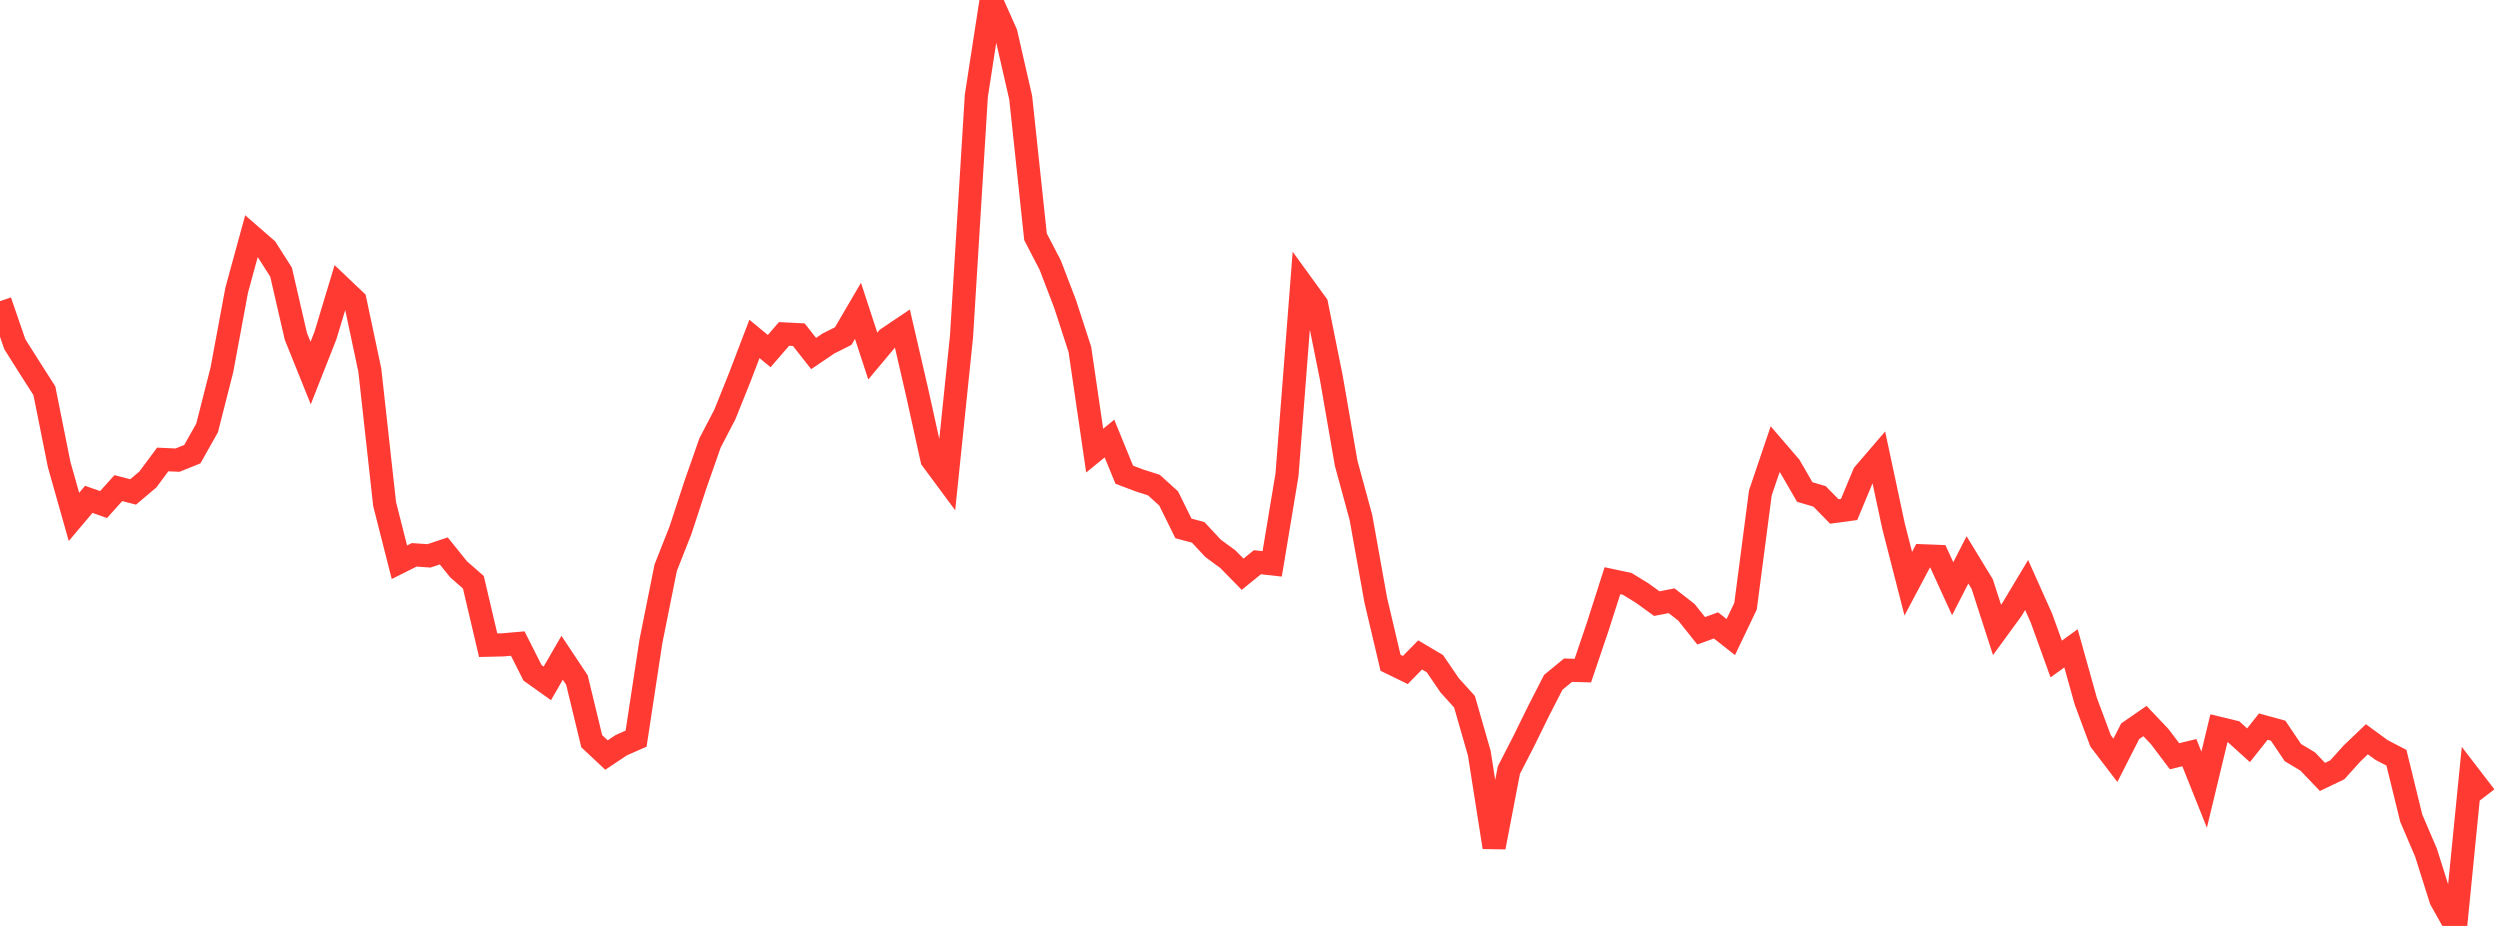 <?xml version="1.0" standalone="no"?><!DOCTYPE svg PUBLIC "-//W3C//DTD SVG 1.1//EN" "http://www.w3.org/Graphics/SVG/1.1/DTD/svg11.dtd"><svg width="135" height="50" viewBox="0 0 135 50" preserveAspectRatio="none" xmlns="http://www.w3.org/2000/svg" xmlns:xlink="http://www.w3.org/1999/xlink"><polyline points="0,16.263 0.799,18.586 1.598,19.851 2.396,21.1 3.195,25.088 3.994,27.912 4.793,26.965 5.592,27.246 6.391,26.358 7.189,26.565 7.988,25.888 8.787,24.811 9.586,24.847 10.385,24.525 11.183,23.109 11.982,19.971 12.781,15.67 13.58,12.748 14.379,13.443 15.178,14.698 15.976,18.162 16.775,20.145 17.574,18.117 18.373,15.469 19.172,16.228 19.97,19.987 20.769,27.218 21.568,30.361 22.367,29.961 23.166,30.016 23.964,29.75 24.763,30.743 25.562,31.441 26.361,34.841 27.16,34.822 27.959,34.752 28.757,36.333 29.556,36.902 30.355,35.518 31.154,36.721 31.953,40.024 32.751,40.772 33.55,40.239 34.349,39.887 35.148,34.638 35.947,30.659 36.746,28.634 37.544,26.195 38.343,23.915 39.142,22.381 39.941,20.392 40.74,18.301 41.538,18.959 42.337,18.033 43.136,18.073 43.935,19.091 44.734,18.55 45.533,18.148 46.331,16.785 47.13,19.227 47.929,18.272 48.728,17.736 49.527,21.194 50.325,24.809 51.124,25.888 51.923,18.156 52.722,5.178 53.521,0 54.32,1.789 55.118,5.276 55.917,12.784 56.716,14.327 57.515,16.413 58.314,18.871 59.112,24.334 59.911,23.682 60.71,25.634 61.509,25.937 62.308,26.193 63.107,26.916 63.905,28.533 64.704,28.749 65.503,29.609 66.302,30.194 67.101,31.009 67.899,30.36 68.698,30.449 69.497,25.645 70.296,15.335 71.095,16.436 71.893,20.404 72.692,25.012 73.491,27.948 74.29,32.403 75.089,35.791 75.888,36.18 76.686,35.366 77.485,35.839 78.284,37.01 79.083,37.892 79.882,40.674 80.68,45.751 81.479,41.587 82.278,40.032 83.077,38.405 83.876,36.846 84.675,36.19 85.473,36.213 86.272,33.856 87.071,31.359 87.87,31.53 88.669,32.019 89.467,32.596 90.266,32.44 91.065,33.062 91.864,34.063 92.663,33.771 93.462,34.401 94.26,32.732 95.059,26.616 95.858,24.257 96.657,25.186 97.456,26.568 98.254,26.804 99.053,27.619 99.852,27.511 100.651,25.593 101.45,24.663 102.249,28.404 103.047,31.519 103.846,30.013 104.645,30.045 105.444,31.79 106.243,30.234 107.041,31.543 107.84,34.016 108.639,32.921 109.438,31.589 110.237,33.375 111.036,35.586 111.834,35.009 112.633,37.867 113.432,40.008 114.231,41.057 115.03,39.486 115.828,38.936 116.627,39.779 117.426,40.838 118.225,40.643 119.024,42.643 119.822,39.326 120.621,39.52 121.42,40.244 122.219,39.237 123.018,39.456 123.817,40.641 124.615,41.119 125.414,41.954 126.213,41.571 127.012,40.685 127.811,39.921 128.609,40.503 129.408,40.918 130.207,44.179 131.006,46.046 131.805,48.579 132.604,50 133.402,41.963 134.201,43.004" fill="none" stroke="#ff3a33" stroke-width="1.25"/></svg>